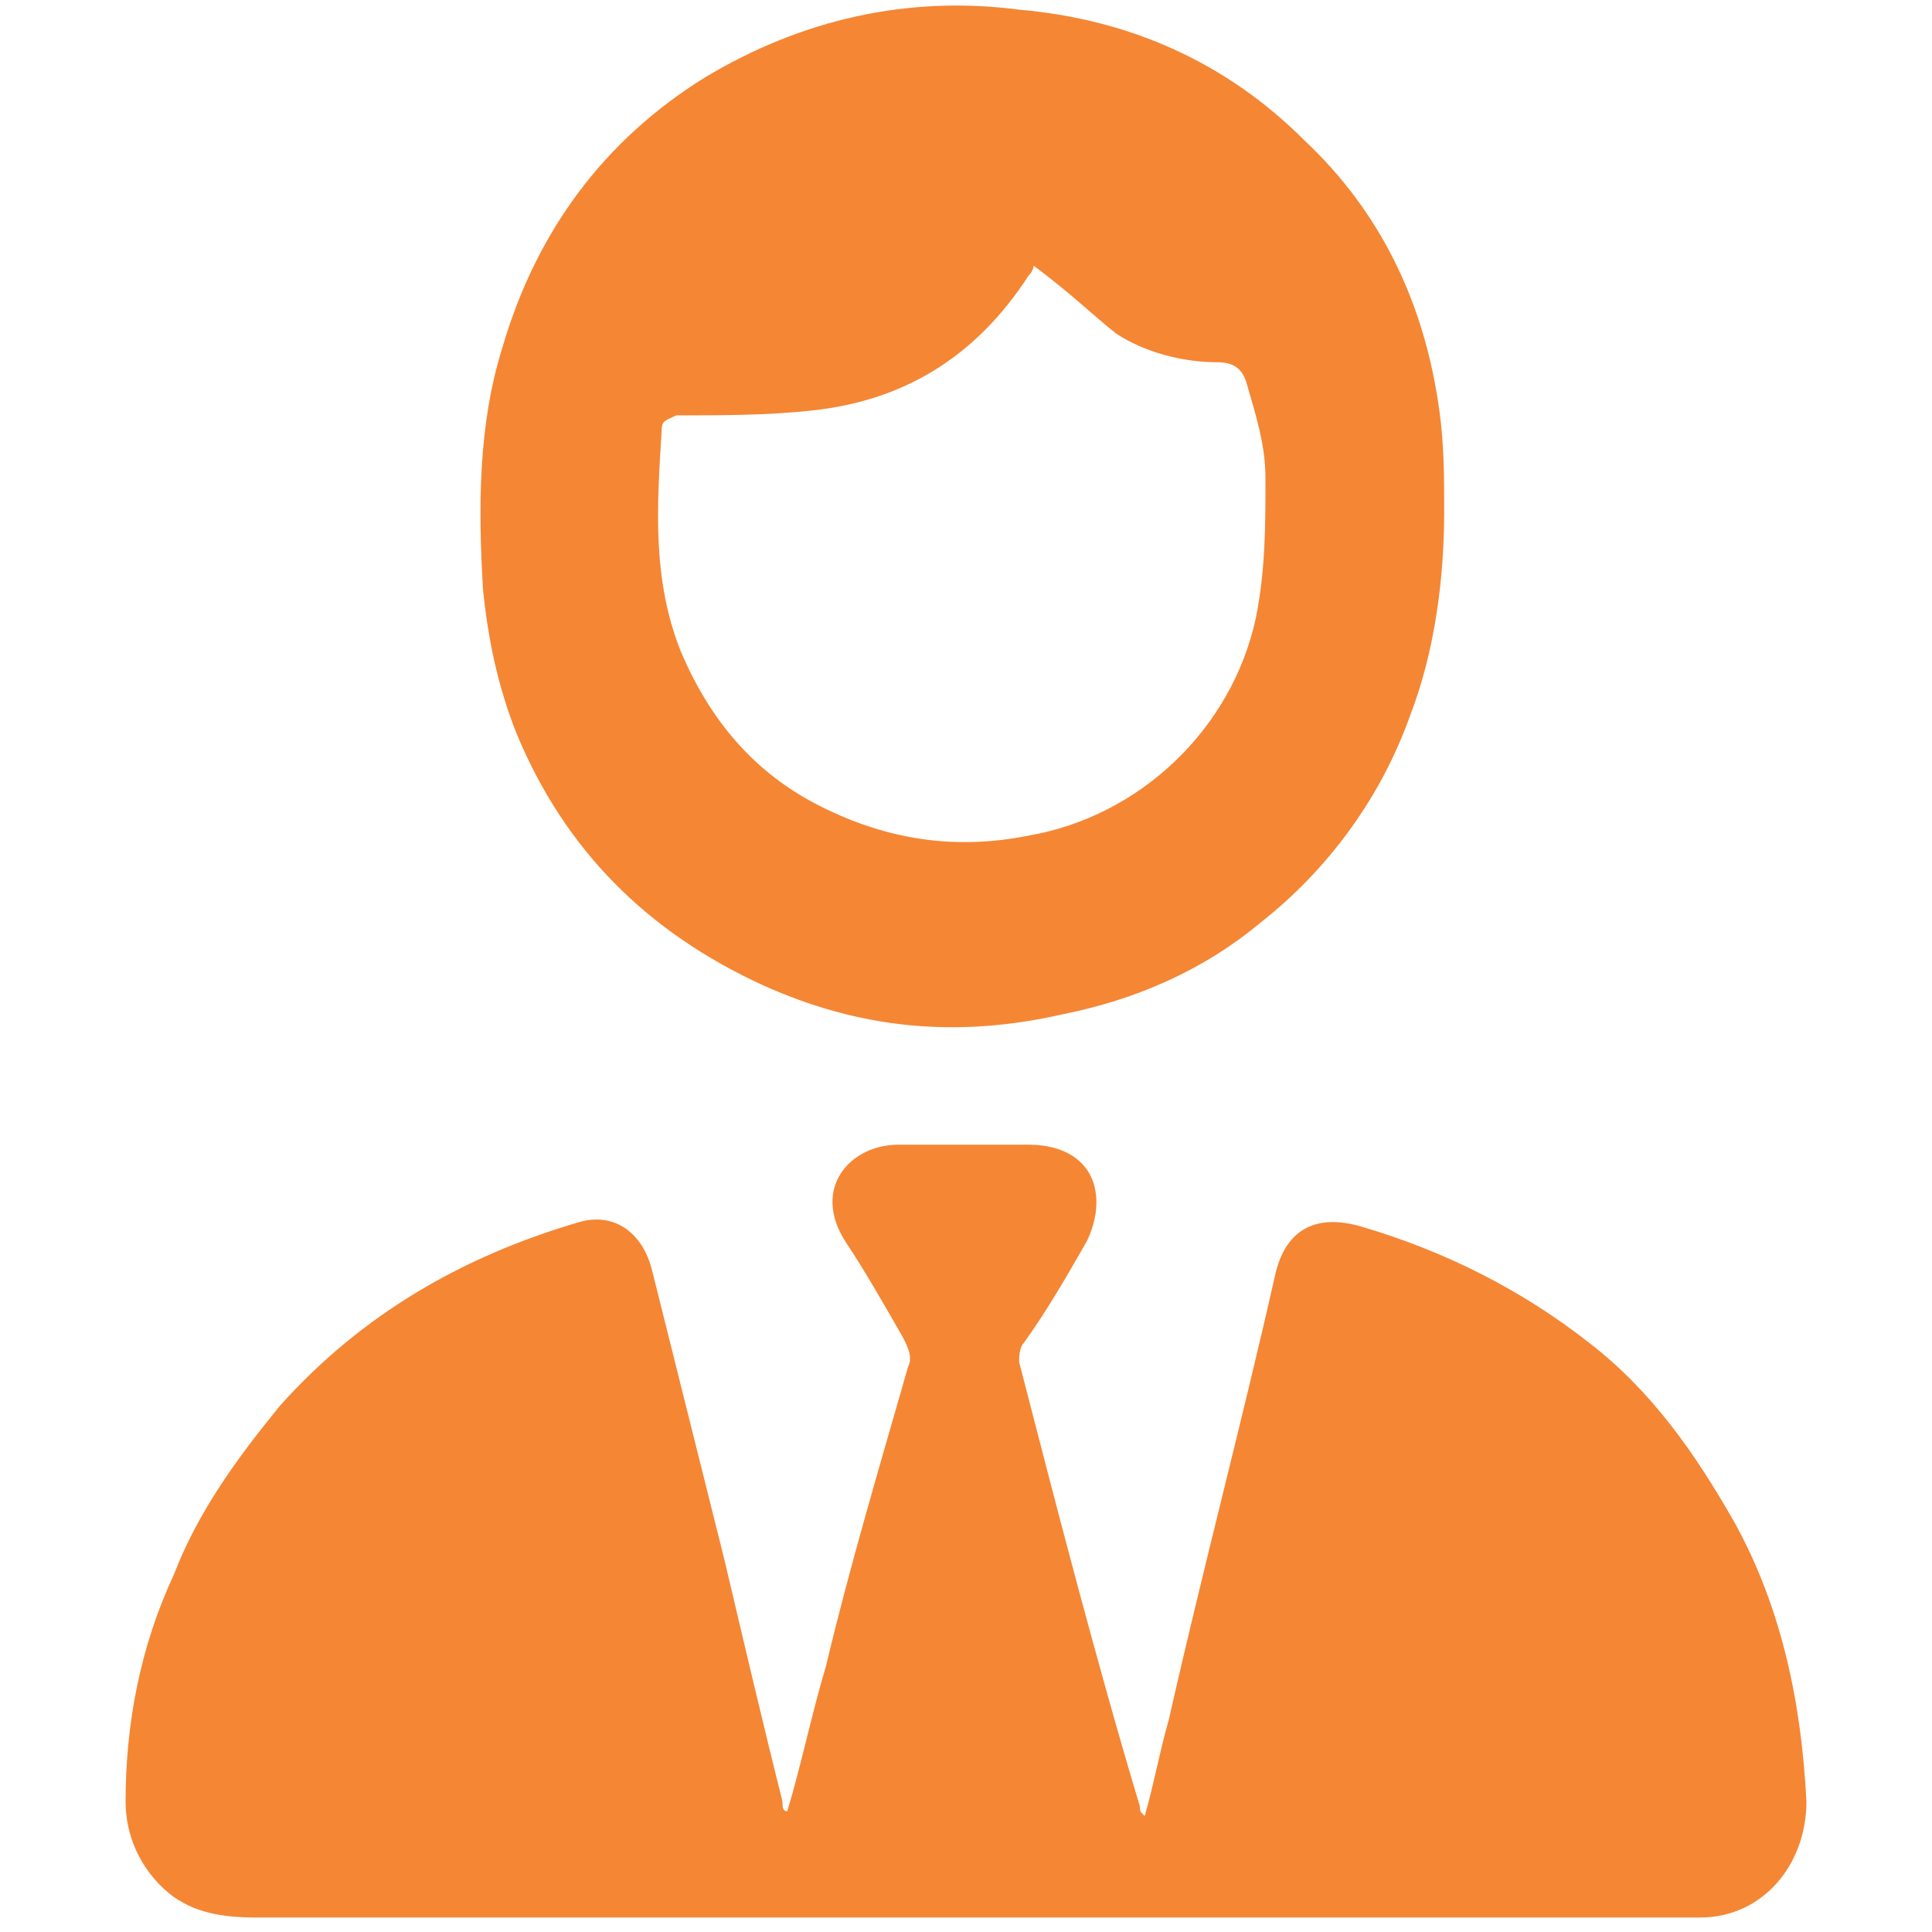 <?xml version="1.0" encoding="utf-8"?>
<!-- Generator: Adobe Illustrator 27.5.0, SVG Export Plug-In . SVG Version: 6.00 Build 0)  -->
<svg version="1.1" id="Camada_1" xmlns="http://www.w3.org/2000/svg" xmlns:xlink="http://www.w3.org/1999/xlink" x="0px" y="0px"
	 viewBox="0 0 40 40" style="enable-background:new 0 0 40 40;" xml:space="preserve">
<style type="text/css">
	.Sombra{fill:none;}
	.Cantos_x0020_arredondados_x0020__x002D__x0020_2_x0020_pontos{fill:#FFFFFF;stroke:#1D1D1B;stroke-miterlimit:10;}
	.Reflexo_x0020_X_x0020_em_x0020_tempo_x0020_real{fill:none;}
	.Chanfro_x0020_suave{fill:url(#SVGID_1_);}
	.Anoitecer{fill:#FFFFFF;}
	.Foliage_GS{fill:#FFDD00;}
	.Pompadour_GS{fill-rule:evenodd;clip-rule:evenodd;fill:#51AEE2;}
	.st0{fill:#F58634;}
</style>
<linearGradient id="SVGID_1_" gradientUnits="userSpaceOnUse" x1="-520" y1="-940" x2="-519.293" y2="-939.293">
	<stop  offset="0" style="stop-color:#E6E6EB"/>
	<stop  offset="0.175" style="stop-color:#E2E2E7"/>
	<stop  offset="0.355" style="stop-color:#D6D6DB"/>
	<stop  offset="0.537" style="stop-color:#C2C3C6"/>
	<stop  offset="0.72" style="stop-color:#A5A7A9"/>
	<stop  offset="0.903" style="stop-color:#818485"/>
	<stop  offset="1" style="stop-color:#6B6E6E"/>
</linearGradient>
<path class="st0" d="M16.3,37.5c0.3-1,0.5-2,0.8-3c0.5-2.1,1.1-4.1,1.7-6.2c0.1-0.2,0-0.4-0.1-0.6c-0.4-0.7-0.8-1.4-1.2-2
	c-0.7-1.1,0.1-2,1.1-2c0.9,0,1.8,0,2.7,0c0.8,0,1.4,0.4,1.4,1.2c0,0.3-0.1,0.6-0.2,0.8c-0.4,0.7-0.8,1.4-1.3,2.1
	c-0.1,0.1-0.1,0.3-0.1,0.4c0.8,3.1,1.6,6.2,2.5,9.2c0,0.1,0,0.1,0.1,0.2c0.2-0.7,0.3-1.3,0.5-2c0.7-3.1,1.5-6.1,2.2-9.2
	c0.2-0.9,0.8-1.3,1.8-1c1.7,0.5,3.3,1.3,4.7,2.4c1.3,1,2.2,2.3,3,3.7c1,1.8,1.4,3.8,1.5,5.8c0,1.3-0.9,2.4-2.2,2.4
	c-0.8,0-1.6,0-2.4,0c-2.5,0-5,0-7.6,0c-3,0-6,0-9,0c-3.6,0-7.3,0-10.9,0c-0.7,0-1.3-0.1-1.8-0.5c-0.6-0.5-0.9-1.2-0.9-1.9
	c0-1.6,0.3-3.2,1-4.7c0.5-1.3,1.3-2.4,2.2-3.5c1.7-1.9,3.8-3.1,6.2-3.8c0.7-0.2,1.3,0.2,1.5,1c0.5,2,1,4,1.5,6
	c0.4,1.7,0.8,3.4,1.2,5C16.2,37.4,16.2,37.5,16.3,37.5C16.3,37.5,16.3,37.5,16.3,37.5z M29.8,8.5c-0.3-2.2-1.2-4.1-2.8-5.6
	c-1.6-1.6-3.6-2.5-5.9-2.7c-2.3-0.3-4.5,0.2-6.5,1.4c-2.1,1.3-3.5,3.2-4.2,5.6c-0.5,1.6-0.5,3.3-0.4,5c0.1,1,0.3,2,0.7,3
	c1,2.4,2.7,4.1,5.1,5.2c2,0.9,4,1.1,6.2,0.6c1.5-0.3,2.9-0.9,4.1-1.9c1.4-1.1,2.5-2.6,3.1-4.3c0.5-1.3,0.7-2.8,0.7-4.2
	C29.9,9.9,29.9,9.2,29.8,8.5z M23.1,6.9c0.6,0.4,1.4,0.6,2.1,0.6c0.3,0,0.5,0.1,0.6,0.4c0.2,0.7,0.4,1.3,0.4,2c0,1,0,1.9-0.2,2.9
	c-0.5,2.3-2.4,4.1-4.7,4.5c-1.5,0.3-2.9,0.1-4.3-0.6c-1.4-0.7-2.3-1.8-2.9-3.2c-0.6-1.5-0.5-3-0.4-4.6c0-0.2,0.1-0.2,0.3-0.3
	c0.9,0,1.9,0,2.8-0.1c1.9-0.2,3.4-1.1,4.5-2.8c0.1-0.1,0.1-0.2,0.1-0.2C22.2,6.1,22.6,6.5,23.1,6.9z"/>
</svg>
